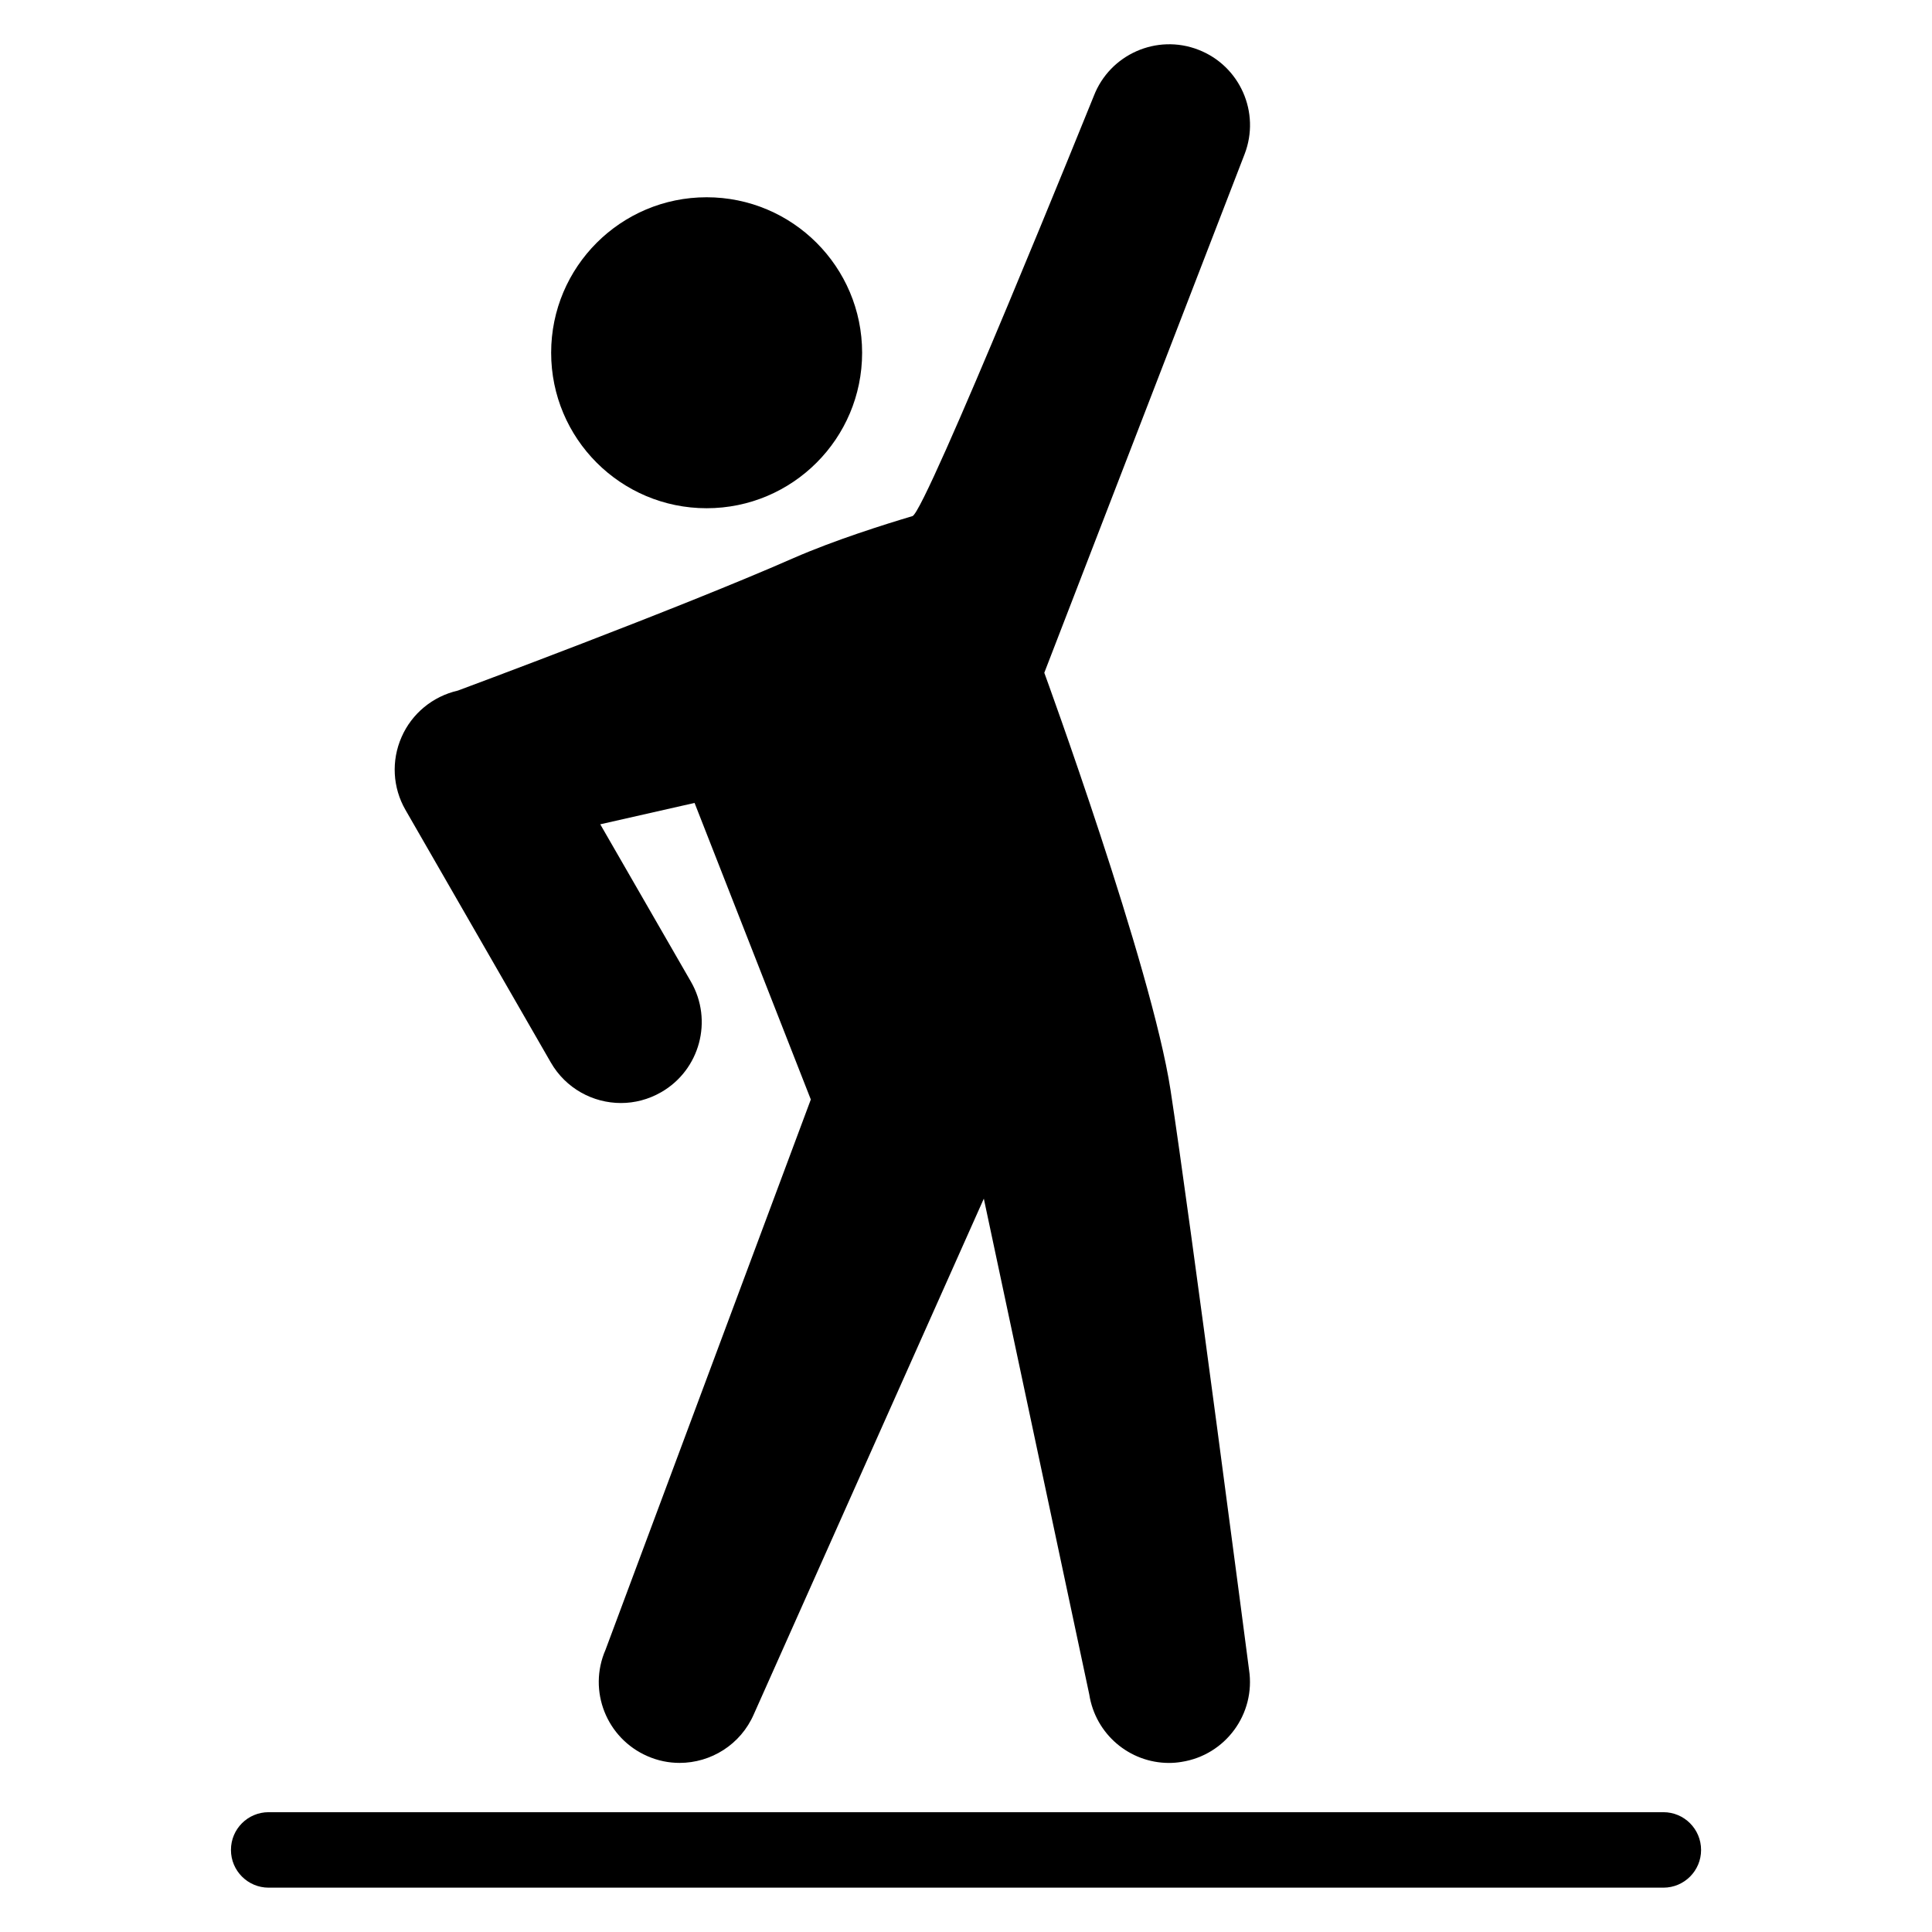 <?xml version="1.0" encoding="UTF-8"?>
<!-- Uploaded to: ICON Repo, www.svgrepo.com, Generator: ICON Repo Mixer Tools -->
<svg fill="#000000" width="800px" height="800px" version="1.1" viewBox="144 144 512 512" xmlns="http://www.w3.org/2000/svg">
 <g>
  <path d="m372.47 237.48c0 22.758-18.449 41.207-41.207 41.207s-41.203-18.449-41.203-41.207c0-22.758 18.445-41.203 41.203-41.203s41.207 18.445 41.207 41.203"/>
  <path d="m215.19 624.25h369.63c5.512 0 9.984 4.473 9.984 10.016 0 5.512-4.473 9.984-9.984 9.984h-369.63c-5.512 0-9.984-4.473-9.984-9.984-0.016-5.543 4.457-10.016 9.984-10.016z"/>
  <path d="m420.75 322.29s28.41 77.77 33.449 110.56c5.039 32.762 20.809 153.65 20.809 153.65 1.785 11.695-6.231 22.625-17.922 24.426-1.098 0.184-2.184 0.273-3.281 0.273-10.41 0-19.496-7.574-21.145-18.184l-27.938-131.36-60.945 136.62c-3.496 8.078-11.391 12.914-19.68 12.914-2.84 0-5.727-0.566-8.504-1.785-10.855-4.719-15.863-17.328-11.129-28.184l54.41-145.84-30.809-78.594-24.992 5.664 24.031 41.711c5.91 10.258 2.383 23.375-7.879 29.281-3.375 1.938-7.039 2.871-10.672 2.871-7.391 0-14.609-3.848-18.578-10.734l-38.523-66.945c-3.406-5.91-3.785-13.055-1.039-19.297 2.719-6.231 8.258-10.793 14.914-12.32 0 0 58.184-21.586 88.914-35.098 10.914-4.777 24.184-8.945 31.57-11.145 3.496-1.039 48.059-111.34 48.059-111.34 4.258-11.039 16.703-16.52 27.695-12.258 11.039 4.258 16.52 16.672 12.258 27.695z"/>
 </g>
</svg>